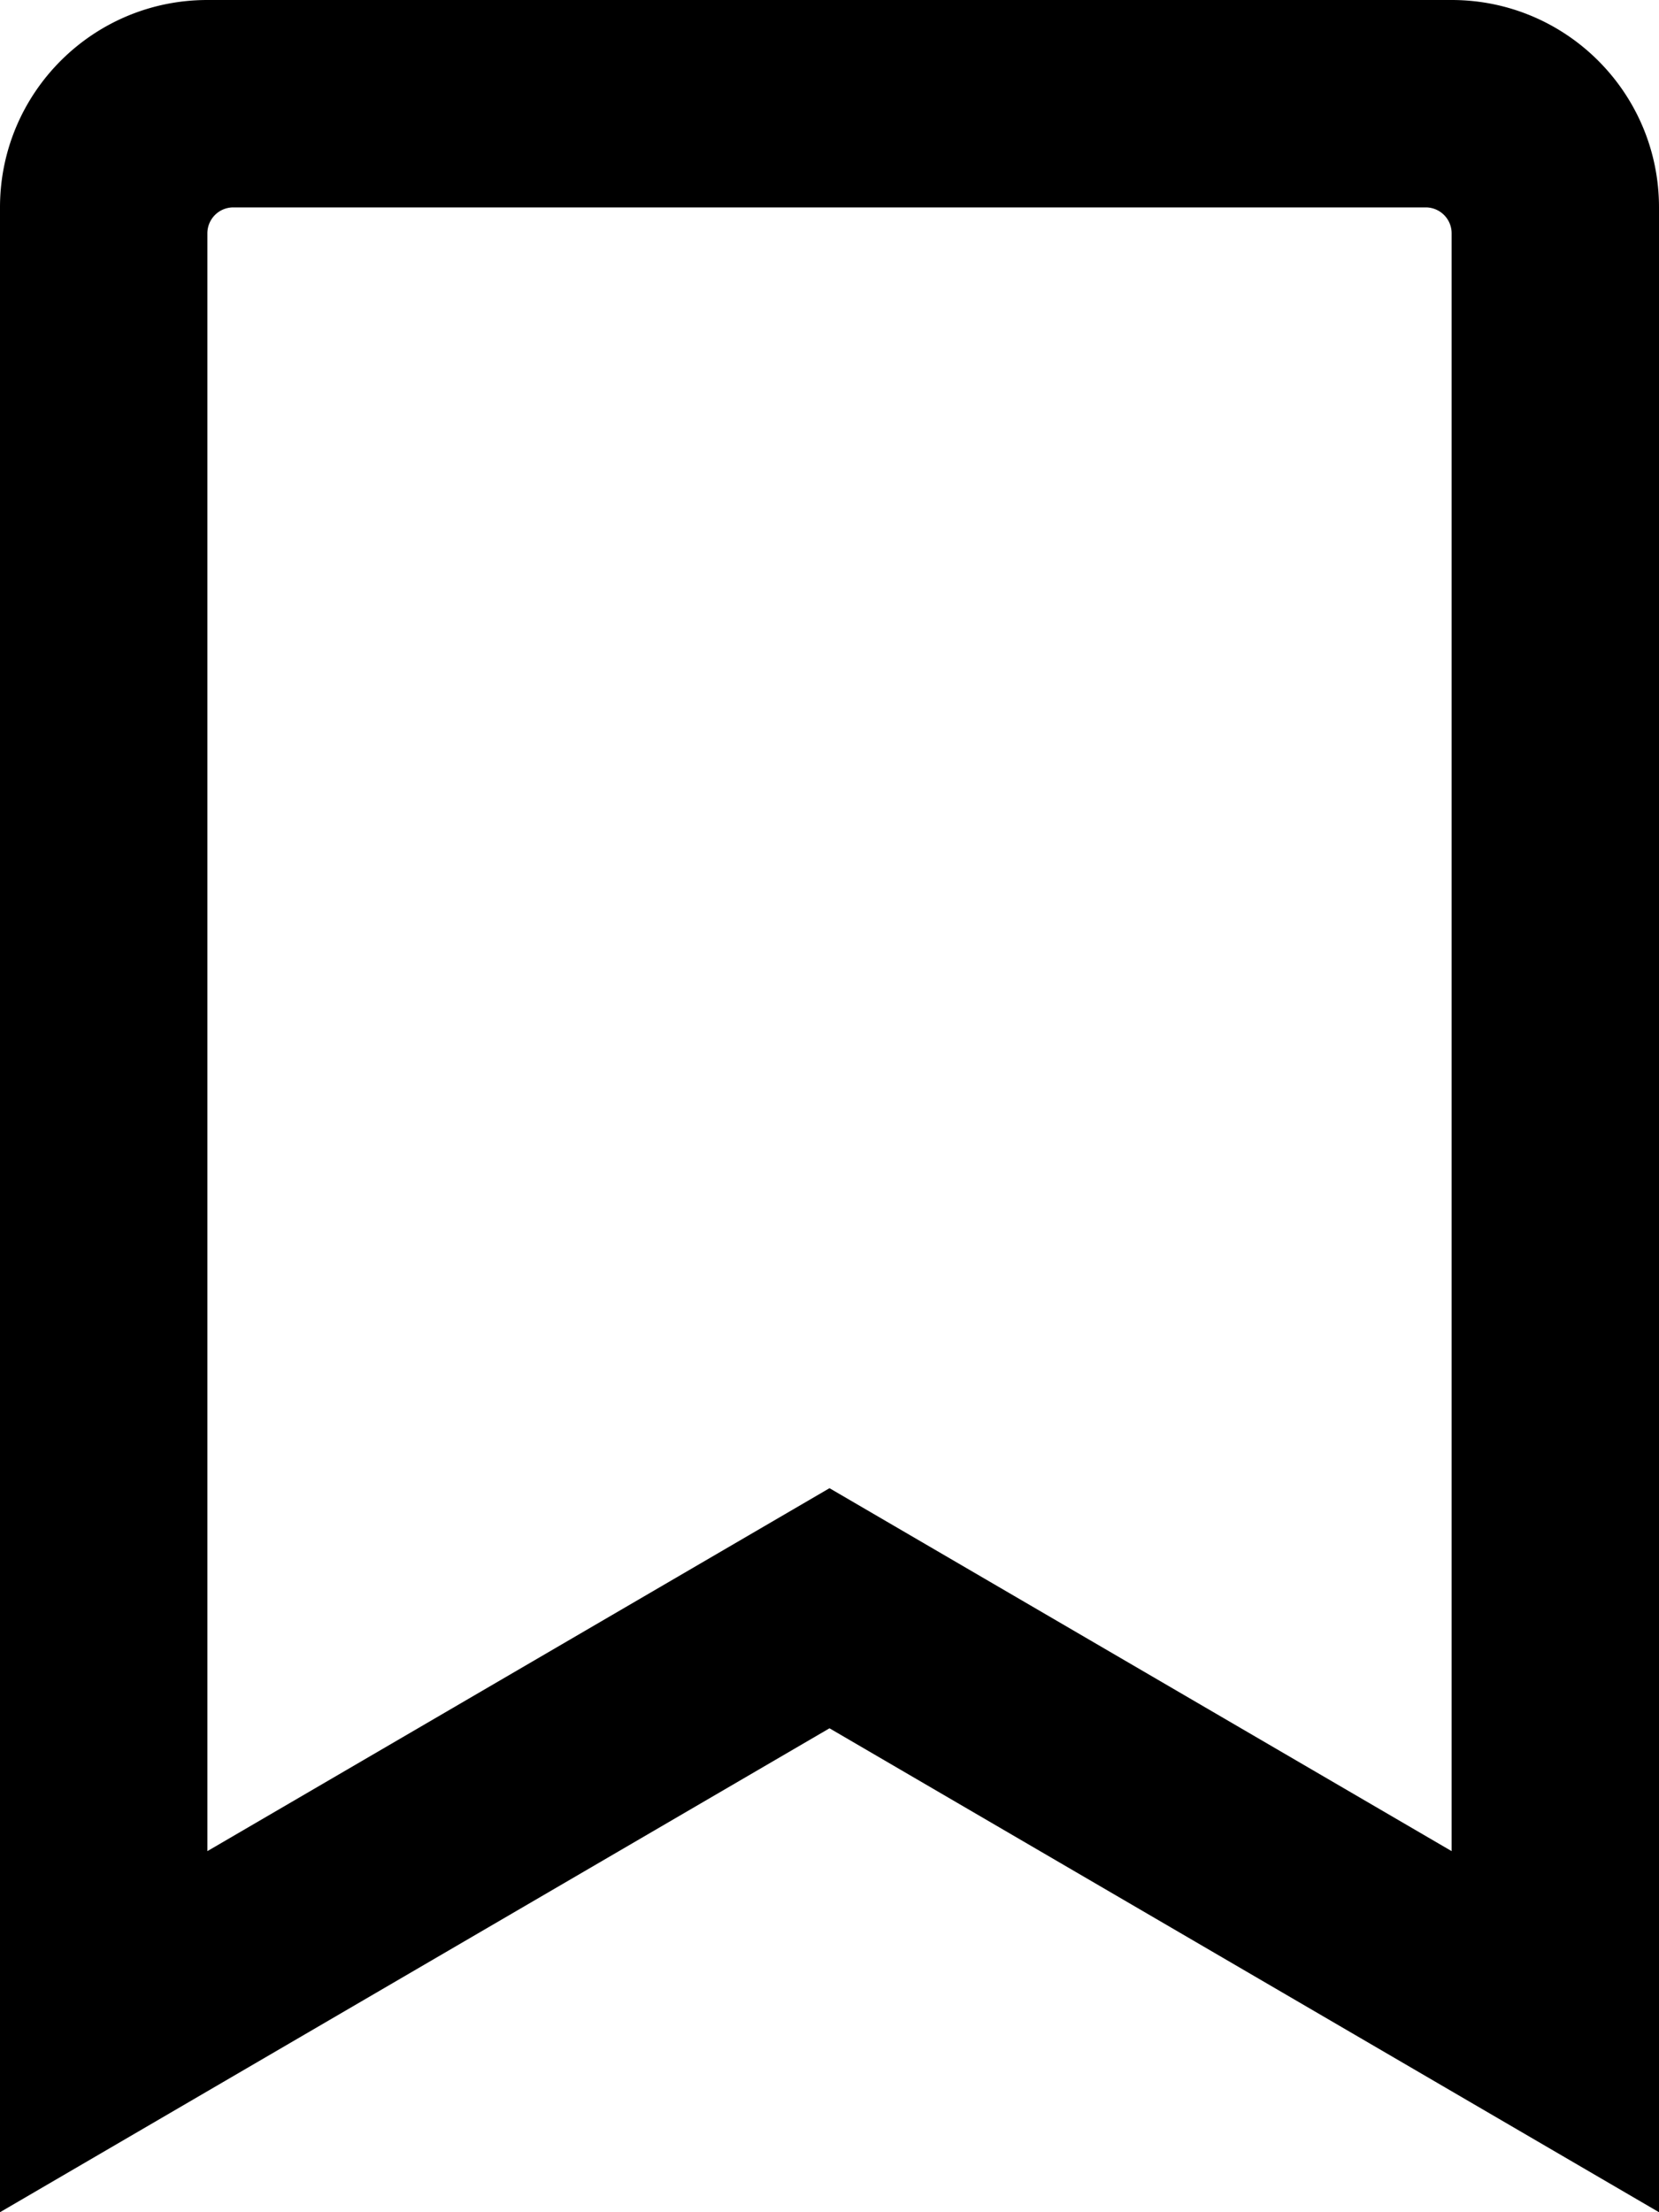<svg aria-hidden="true" focusable="false" data-prefix="far" data-icon="bookmark" class="svg-inline--fa fa-bookmark fa-w-12 icon " role="img" xmlns="http://www.w3.org/2000/svg" viewBox="0 0 384 512" style="font-size:40px"><path fill="currentColor" d="M336 0H48C21.49 0 0 21.49 0 48v464l192-112 192 112V48c0-26.51-21.49-48-48-48zm0 428.43l-144-84-144 84V54a6 6 0 0 1 6-6h276c3.314 0 6 2.683 6 5.996V428.43z"></path></svg>